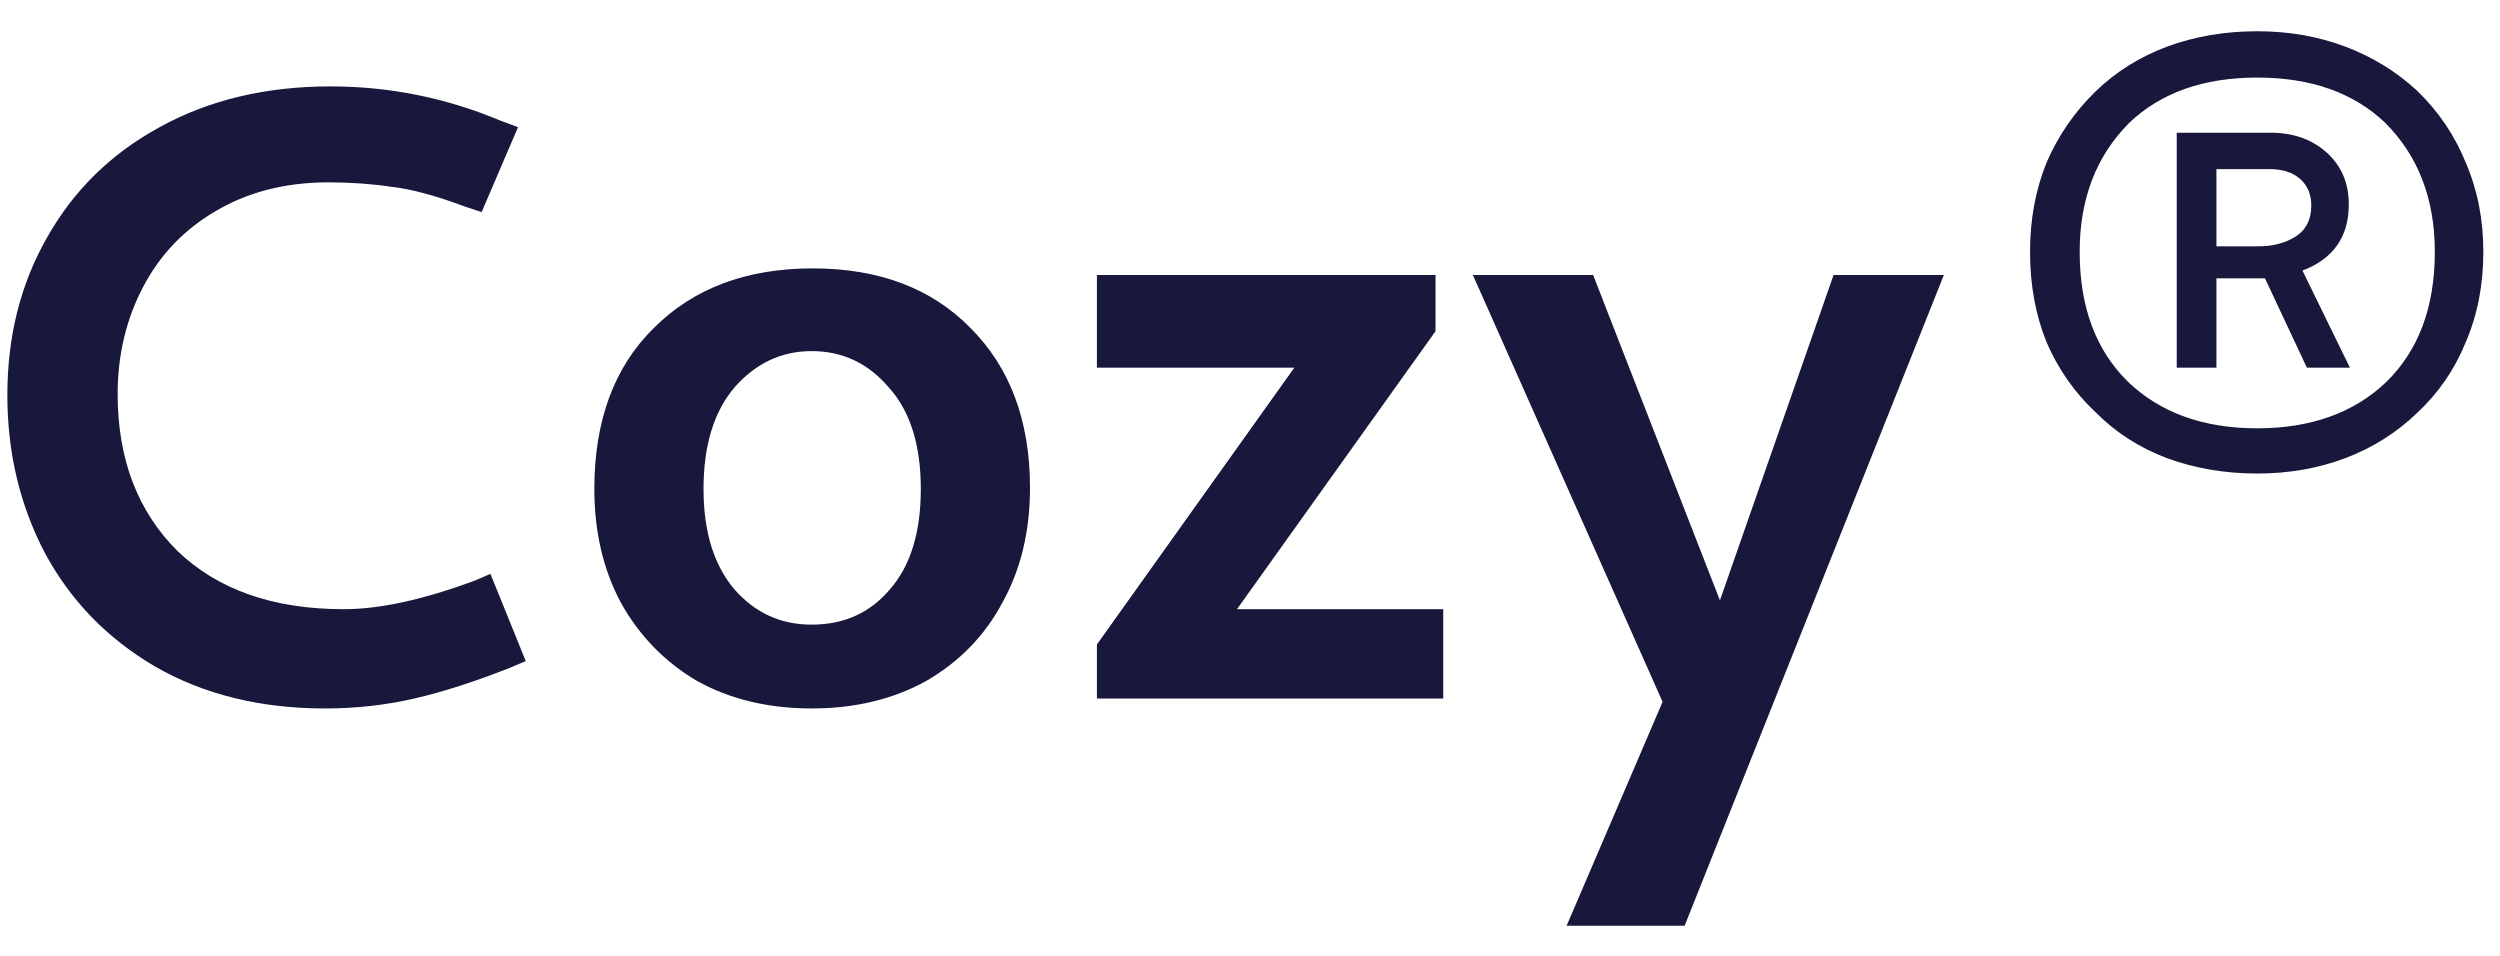 <svg width="68" height="26" viewBox="0 0 68 26" fill="none" xmlns="http://www.w3.org/2000/svg">
<path d="M4.34 3.46C5.68 2.72 7.23 2.35 8.99 2.35C10.59 2.35 12.13 2.66 13.61 3.28L14.09 3.46L13.1 5.77L12.65 5.62C11.85 5.32 11.18 5.14 10.64 5.08C10.1 5 9.53 4.96 8.93 4.96C7.77 4.96 6.75 5.22 5.87 5.74C5.01 6.24 4.35 6.93 3.89 7.81C3.43 8.69 3.2 9.66 3.2 10.72C3.2 12.48 3.74 13.9 4.82 14.98C5.92 16.04 7.43 16.57 9.35 16.57C10.33 16.57 11.52 16.31 12.92 15.79L13.34 15.61L14.3 17.98L13.88 18.16C12.92 18.54 12.05 18.82 11.27 19C10.49 19.18 9.68 19.27 8.84 19.27C7.08 19.27 5.54 18.89 4.22 18.13C2.92 17.37 1.92 16.34 1.22 15.04C0.54 13.74 0.2 12.31 0.2 10.75C0.2 9.15 0.56 7.72 1.28 6.46C2 5.18 3.02 4.18 4.34 3.46ZM25.196 18.52C24.296 19.02 23.256 19.27 22.076 19.27C20.896 19.27 19.856 19.02 18.956 18.52C18.076 18 17.386 17.29 16.886 16.39C16.406 15.49 16.166 14.46 16.166 13.3C16.166 11.44 16.706 9.98 17.786 8.92C18.866 7.84 20.306 7.3 22.106 7.3C23.906 7.3 25.336 7.84 26.396 8.92C27.476 10 28.016 11.45 28.016 13.27C28.016 14.45 27.766 15.49 27.266 16.39C26.786 17.29 26.096 18 25.196 18.52ZM24.176 10.54C23.616 9.88 22.916 9.55 22.076 9.55C21.256 9.55 20.556 9.88 19.976 10.54C19.416 11.2 19.136 12.12 19.136 13.3C19.136 14.46 19.416 15.37 19.976 16.03C20.536 16.67 21.236 16.99 22.076 16.99C22.956 16.99 23.666 16.67 24.206 16.03C24.766 15.39 25.046 14.48 25.046 13.3C25.046 12.1 24.756 11.18 24.176 10.54ZM29.836 10V7.48H39.046V9.01L33.646 16.57H39.256V19H29.836V17.53L35.206 10H29.836ZM45.222 19.09L40.062 7.48H43.333L46.782 16.33L49.873 7.48H52.873L45.822 25.18H42.612L45.222 19.09ZM67.067 4.42C67.387 5.16 67.547 5.97 67.547 6.85C67.547 7.75 67.387 8.57 67.067 9.31C66.767 10.05 66.327 10.69 65.747 11.23C65.187 11.77 64.537 12.18 63.797 12.46C63.057 12.74 62.257 12.88 61.397 12.88C60.517 12.88 59.697 12.74 58.937 12.46C58.197 12.18 57.557 11.77 57.017 11.23C56.437 10.69 55.987 10.05 55.667 9.31C55.367 8.57 55.217 7.75 55.217 6.85C55.217 5.97 55.367 5.16 55.667 4.42C55.987 3.68 56.437 3.03 57.017 2.47C57.557 1.95 58.197 1.55 58.937 1.27C59.697 0.99 60.517 0.85 61.397 0.85C62.257 0.85 63.057 0.99 63.797 1.27C64.537 1.55 65.187 1.95 65.747 2.47C66.327 3.03 66.767 3.68 67.067 4.42ZM64.907 10.39C65.787 9.53 66.227 8.35 66.227 6.85C66.227 5.41 65.777 4.24 64.877 3.34C64.017 2.52 62.857 2.11 61.397 2.11C59.937 2.11 58.777 2.52 57.917 3.34C57.017 4.24 56.567 5.41 56.567 6.85C56.567 8.35 57.007 9.53 57.887 10.39C58.767 11.23 59.937 11.65 61.397 11.65C62.857 11.65 64.027 11.23 64.907 10.39ZM63.287 4.15C63.687 4.51 63.887 4.98 63.887 5.56C63.887 6.44 63.467 7.04 62.627 7.36L63.917 10H62.747L61.607 7.57H60.287V10H59.207V3.61H61.757C62.377 3.61 62.887 3.79 63.287 4.15ZM62.447 6.43C62.727 6.25 62.867 5.97 62.867 5.59C62.867 5.29 62.767 5.05 62.567 4.87C62.367 4.69 62.087 4.6 61.727 4.6H60.287V6.7H61.427C61.827 6.7 62.167 6.61 62.447 6.43Z" fill="#17183B"/>
</svg>
